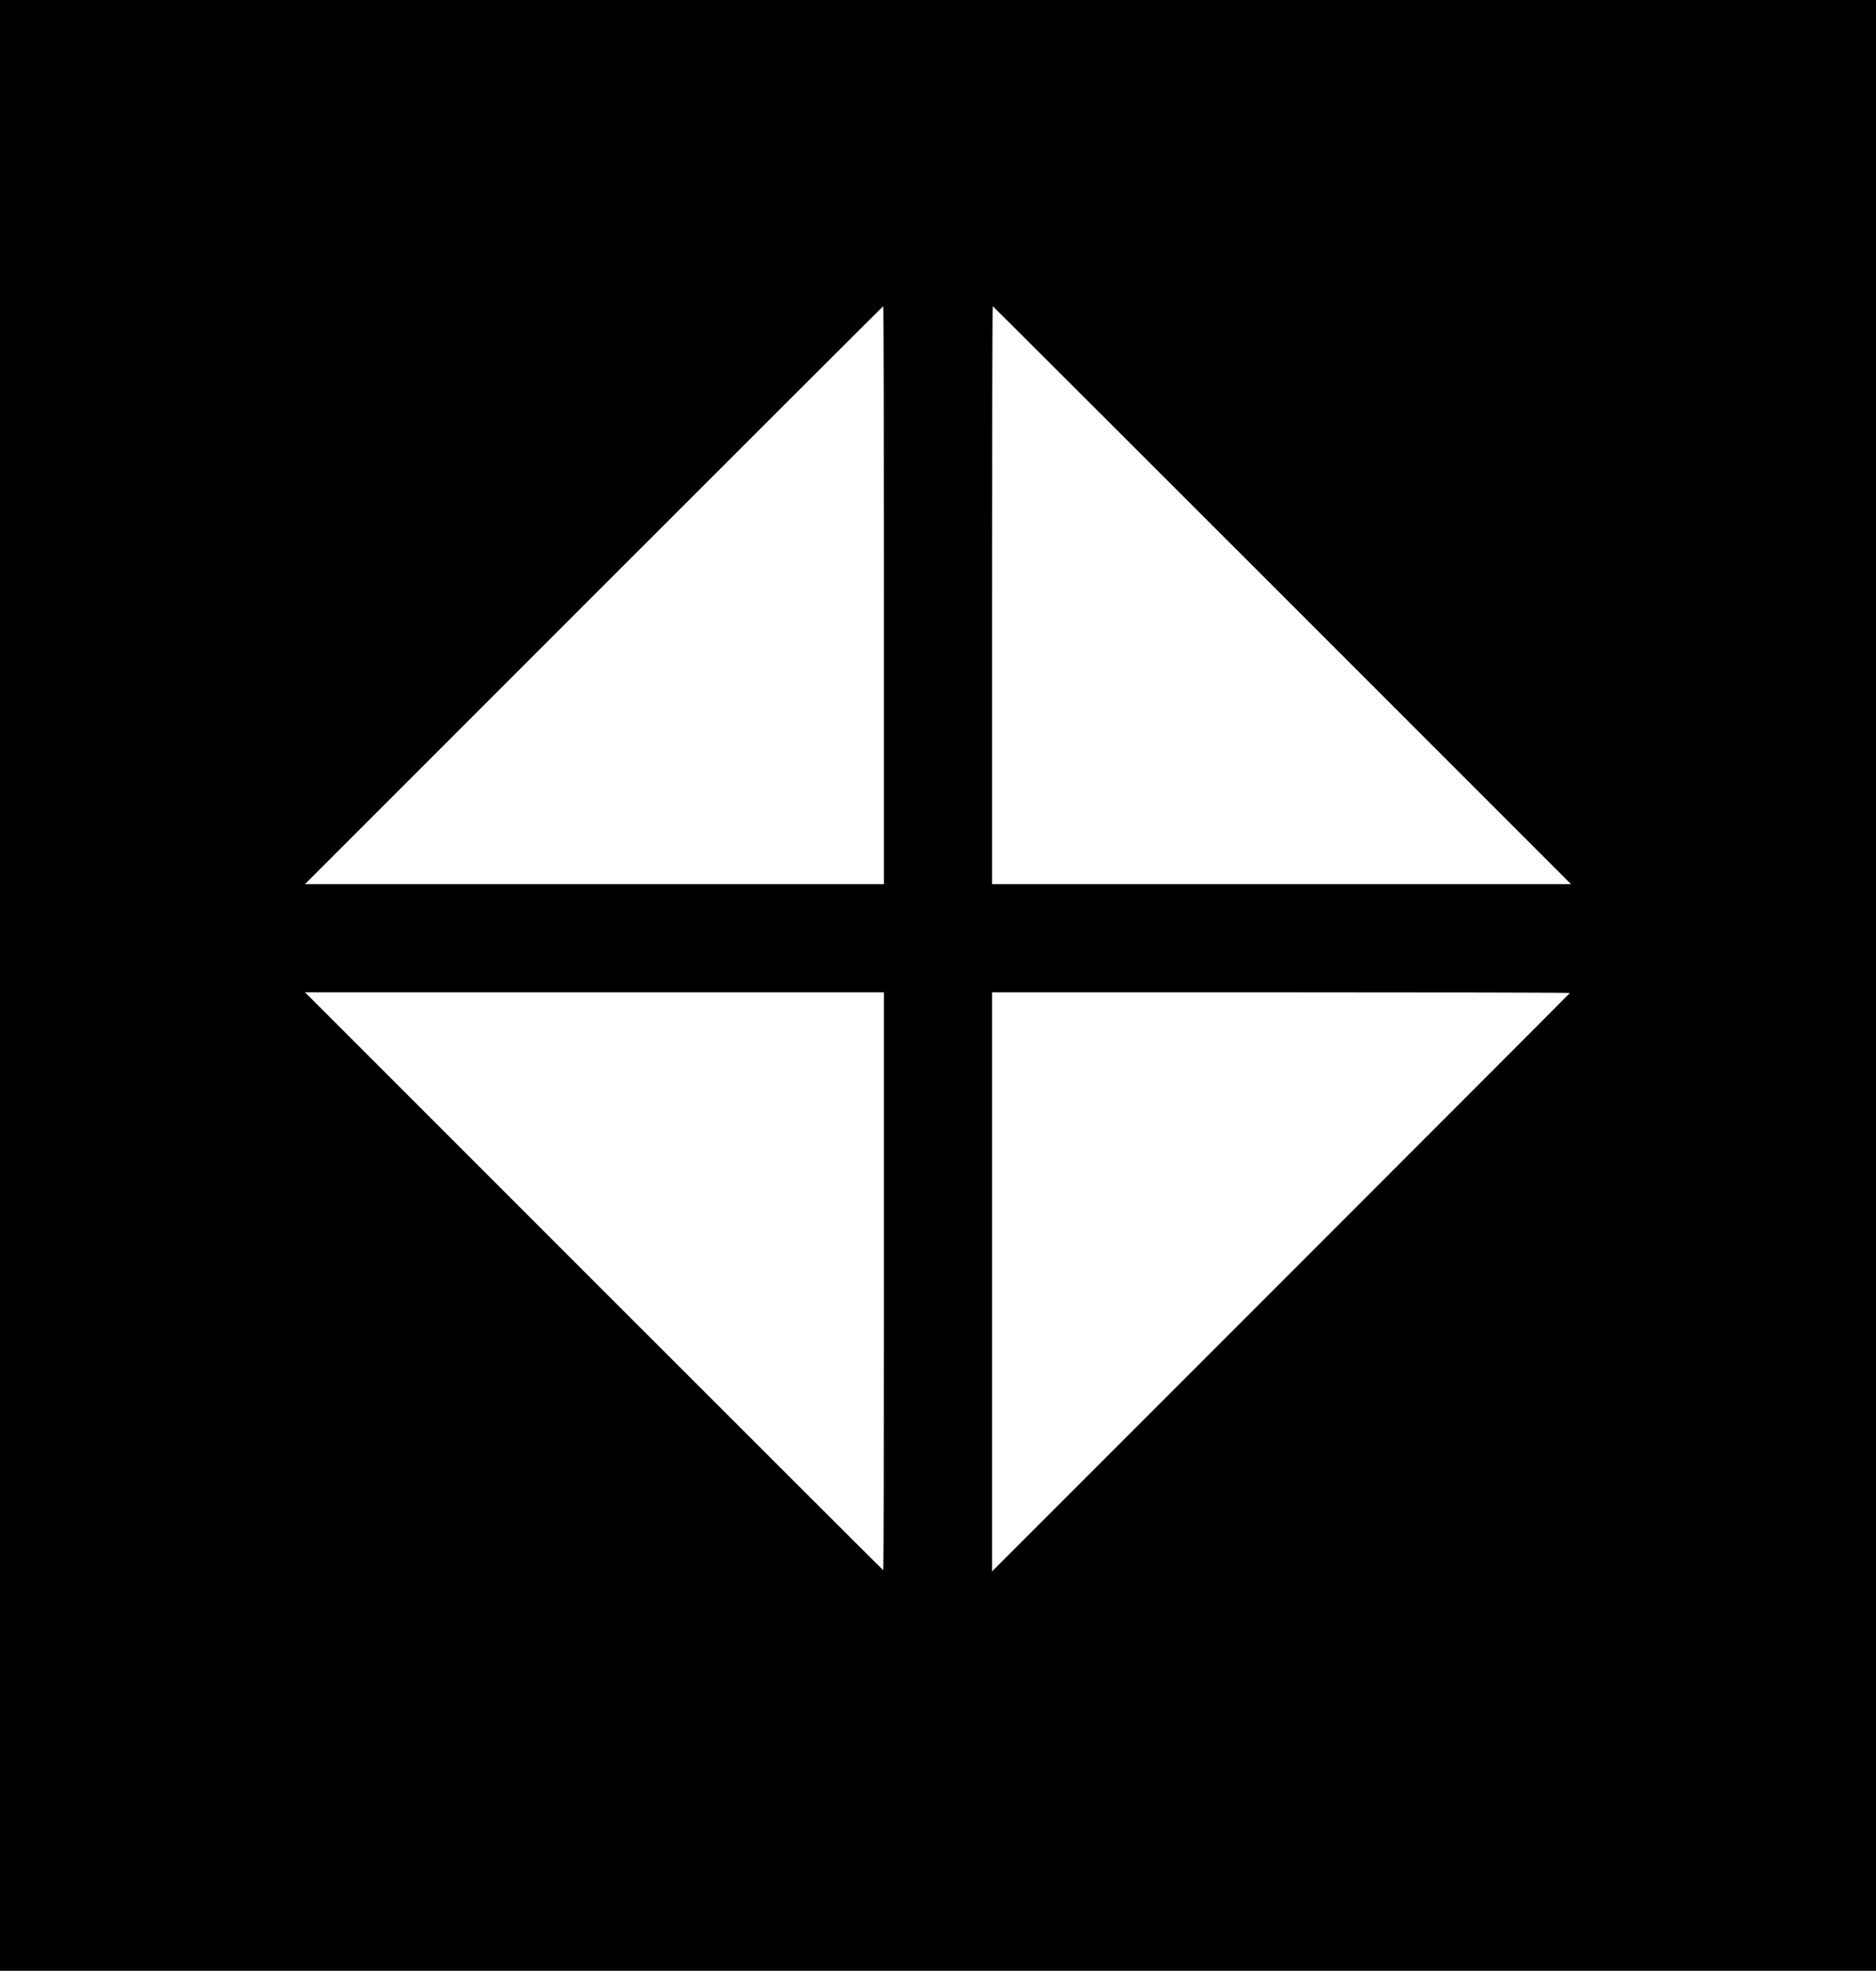 <?xml version="1.0" standalone="no"?>
<!DOCTYPE svg PUBLIC "-//W3C//DTD SVG 20010904//EN"
 "http://www.w3.org/TR/2001/REC-SVG-20010904/DTD/svg10.dtd">
<svg version="1.0" xmlns="http://www.w3.org/2000/svg"
 width="815pt" height="856pt" viewBox="0 0 815 856"
 preserveAspectRatio="xMidYMid meet">
<g transform="translate(0,856) scale(0.1,-0.1)"
fill="#000000" stroke="none">
<path d="M0 4280 l0 -4280 4075 0 4075 0 0 4280 0 4280 -4075 0 -4075 0 0
-4280z m3840 1695 l0 -1255 -1257 0 -1258 0 1255 1255 c690 690 1256 1255
1257 1255 2 0 3 -565 3 -1255z m1730 0 l1255 -1255 -1258 0 -1257 0 0 1255 c0
690 1 1255 3 1255 1 0 567 -565 1257 -1255z m-1730 -2980 c0 -690 -1 -1255 -3
-1255 -1 0 -567 565 -1257 1255 l-1255 1255 1258 0 1257 0 0 -1255z m2980
1252 c0 -1 -565 -567 -1255 -1257 l-1255 -1255 0 1258 0 1257 1255 0 c690 0
1255 -1 1255 -3z"/>
</g>
</svg>
